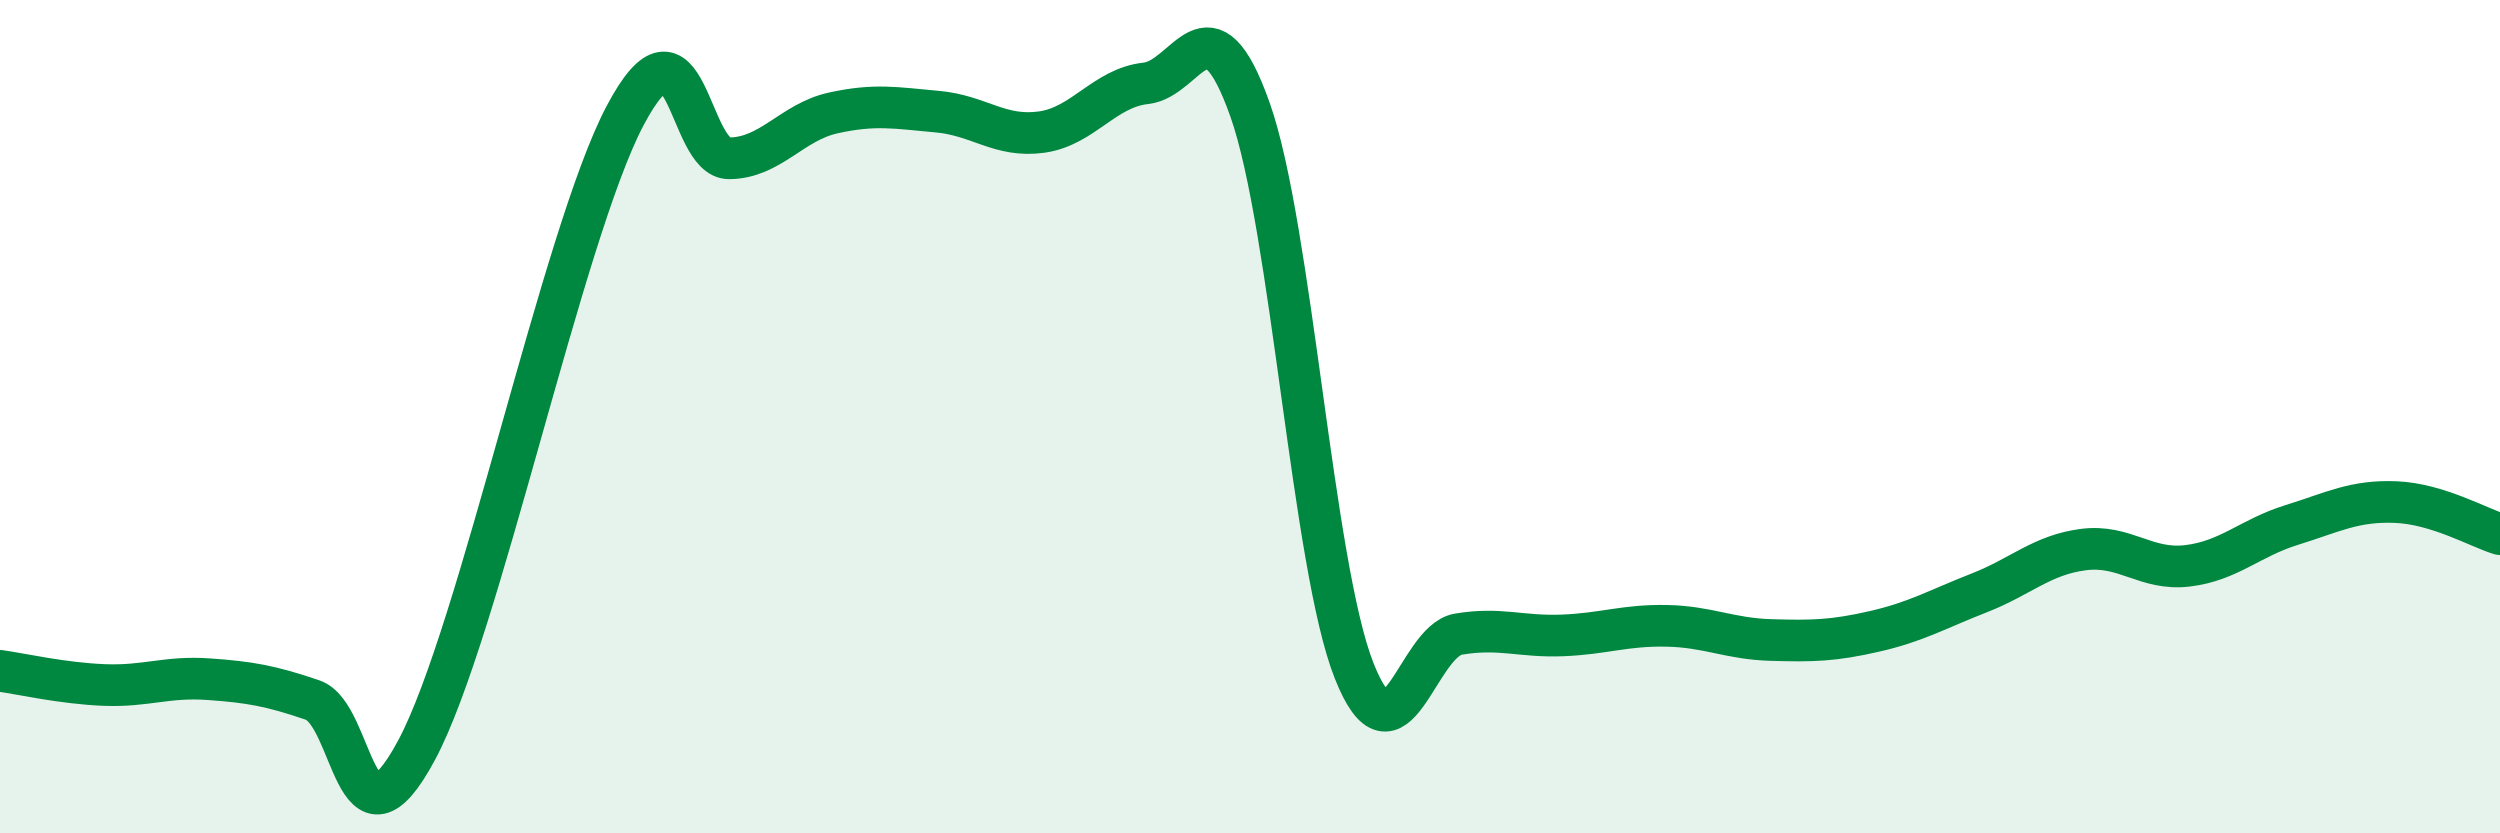 
    <svg width="60" height="20" viewBox="0 0 60 20" xmlns="http://www.w3.org/2000/svg">
      <path
        d="M 0,16.1 C 0.5,16.17 1.5,16.4 2.5,16.44 C 3.5,16.48 4,16.23 5,16.3 C 6,16.37 6.5,16.46 7.5,16.8 C 8.5,17.14 8.5,20.8 10,18 C 11.5,15.2 13.5,5.62 15,2.78 C 16.5,-0.06 16.5,3.81 17.5,3.8 C 18.5,3.79 19,2.93 20,2.71 C 21,2.49 21.5,2.59 22.5,2.68 C 23.5,2.77 24,3.31 25,3.17 C 26,3.03 26.5,2.11 27.5,2 C 28.5,1.89 29,-0.19 30,2.63 C 31,5.45 31.5,13.58 32.5,16.1 C 33.5,18.62 34,15.39 35,15.22 C 36,15.05 36.5,15.29 37.5,15.25 C 38.5,15.21 39,15 40,15.02 C 41,15.04 41.5,15.33 42.5,15.36 C 43.5,15.39 44,15.38 45,15.15 C 46,14.92 46.5,14.62 47.5,14.23 C 48.5,13.84 49,13.32 50,13.19 C 51,13.06 51.5,13.7 52.5,13.58 C 53.5,13.46 54,12.91 55,12.6 C 56,12.29 56.5,12.01 57.5,12.05 C 58.5,12.09 59.5,12.67 60,12.82L60 20L0 20Z"
        fill="#008740"
        opacity="0.1"
        stroke-linecap="round"
        stroke-linejoin="round"
      />
      <path
        d="M 0,16.1 C 0.5,16.17 1.5,16.4 2.5,16.44 C 3.5,16.48 4,16.23 5,16.3 C 6,16.37 6.5,16.46 7.5,16.8 C 8.5,17.14 8.5,20.8 10,18 C 11.5,15.2 13.5,5.62 15,2.78 C 16.5,-0.06 16.5,3.81 17.5,3.8 C 18.5,3.79 19,2.93 20,2.71 C 21,2.49 21.5,2.59 22.5,2.68 C 23.5,2.77 24,3.31 25,3.17 C 26,3.03 26.5,2.11 27.5,2 C 28.5,1.89 29,-0.19 30,2.63 C 31,5.45 31.5,13.58 32.5,16.1 C 33.5,18.62 34,15.39 35,15.22 C 36,15.05 36.5,15.29 37.5,15.25 C 38.5,15.21 39,15 40,15.02 C 41,15.04 41.5,15.33 42.5,15.36 C 43.5,15.39 44,15.38 45,15.15 C 46,14.92 46.5,14.62 47.5,14.23 C 48.5,13.84 49,13.32 50,13.19 C 51,13.06 51.5,13.7 52.5,13.58 C 53.5,13.46 54,12.91 55,12.6 C 56,12.29 56.5,12.01 57.5,12.05 C 58.5,12.09 59.5,12.67 60,12.82"
        stroke="#008740"
        stroke-width="1"
        fill="none"
        stroke-linecap="round"
        stroke-linejoin="round"
      />
    </svg>
  